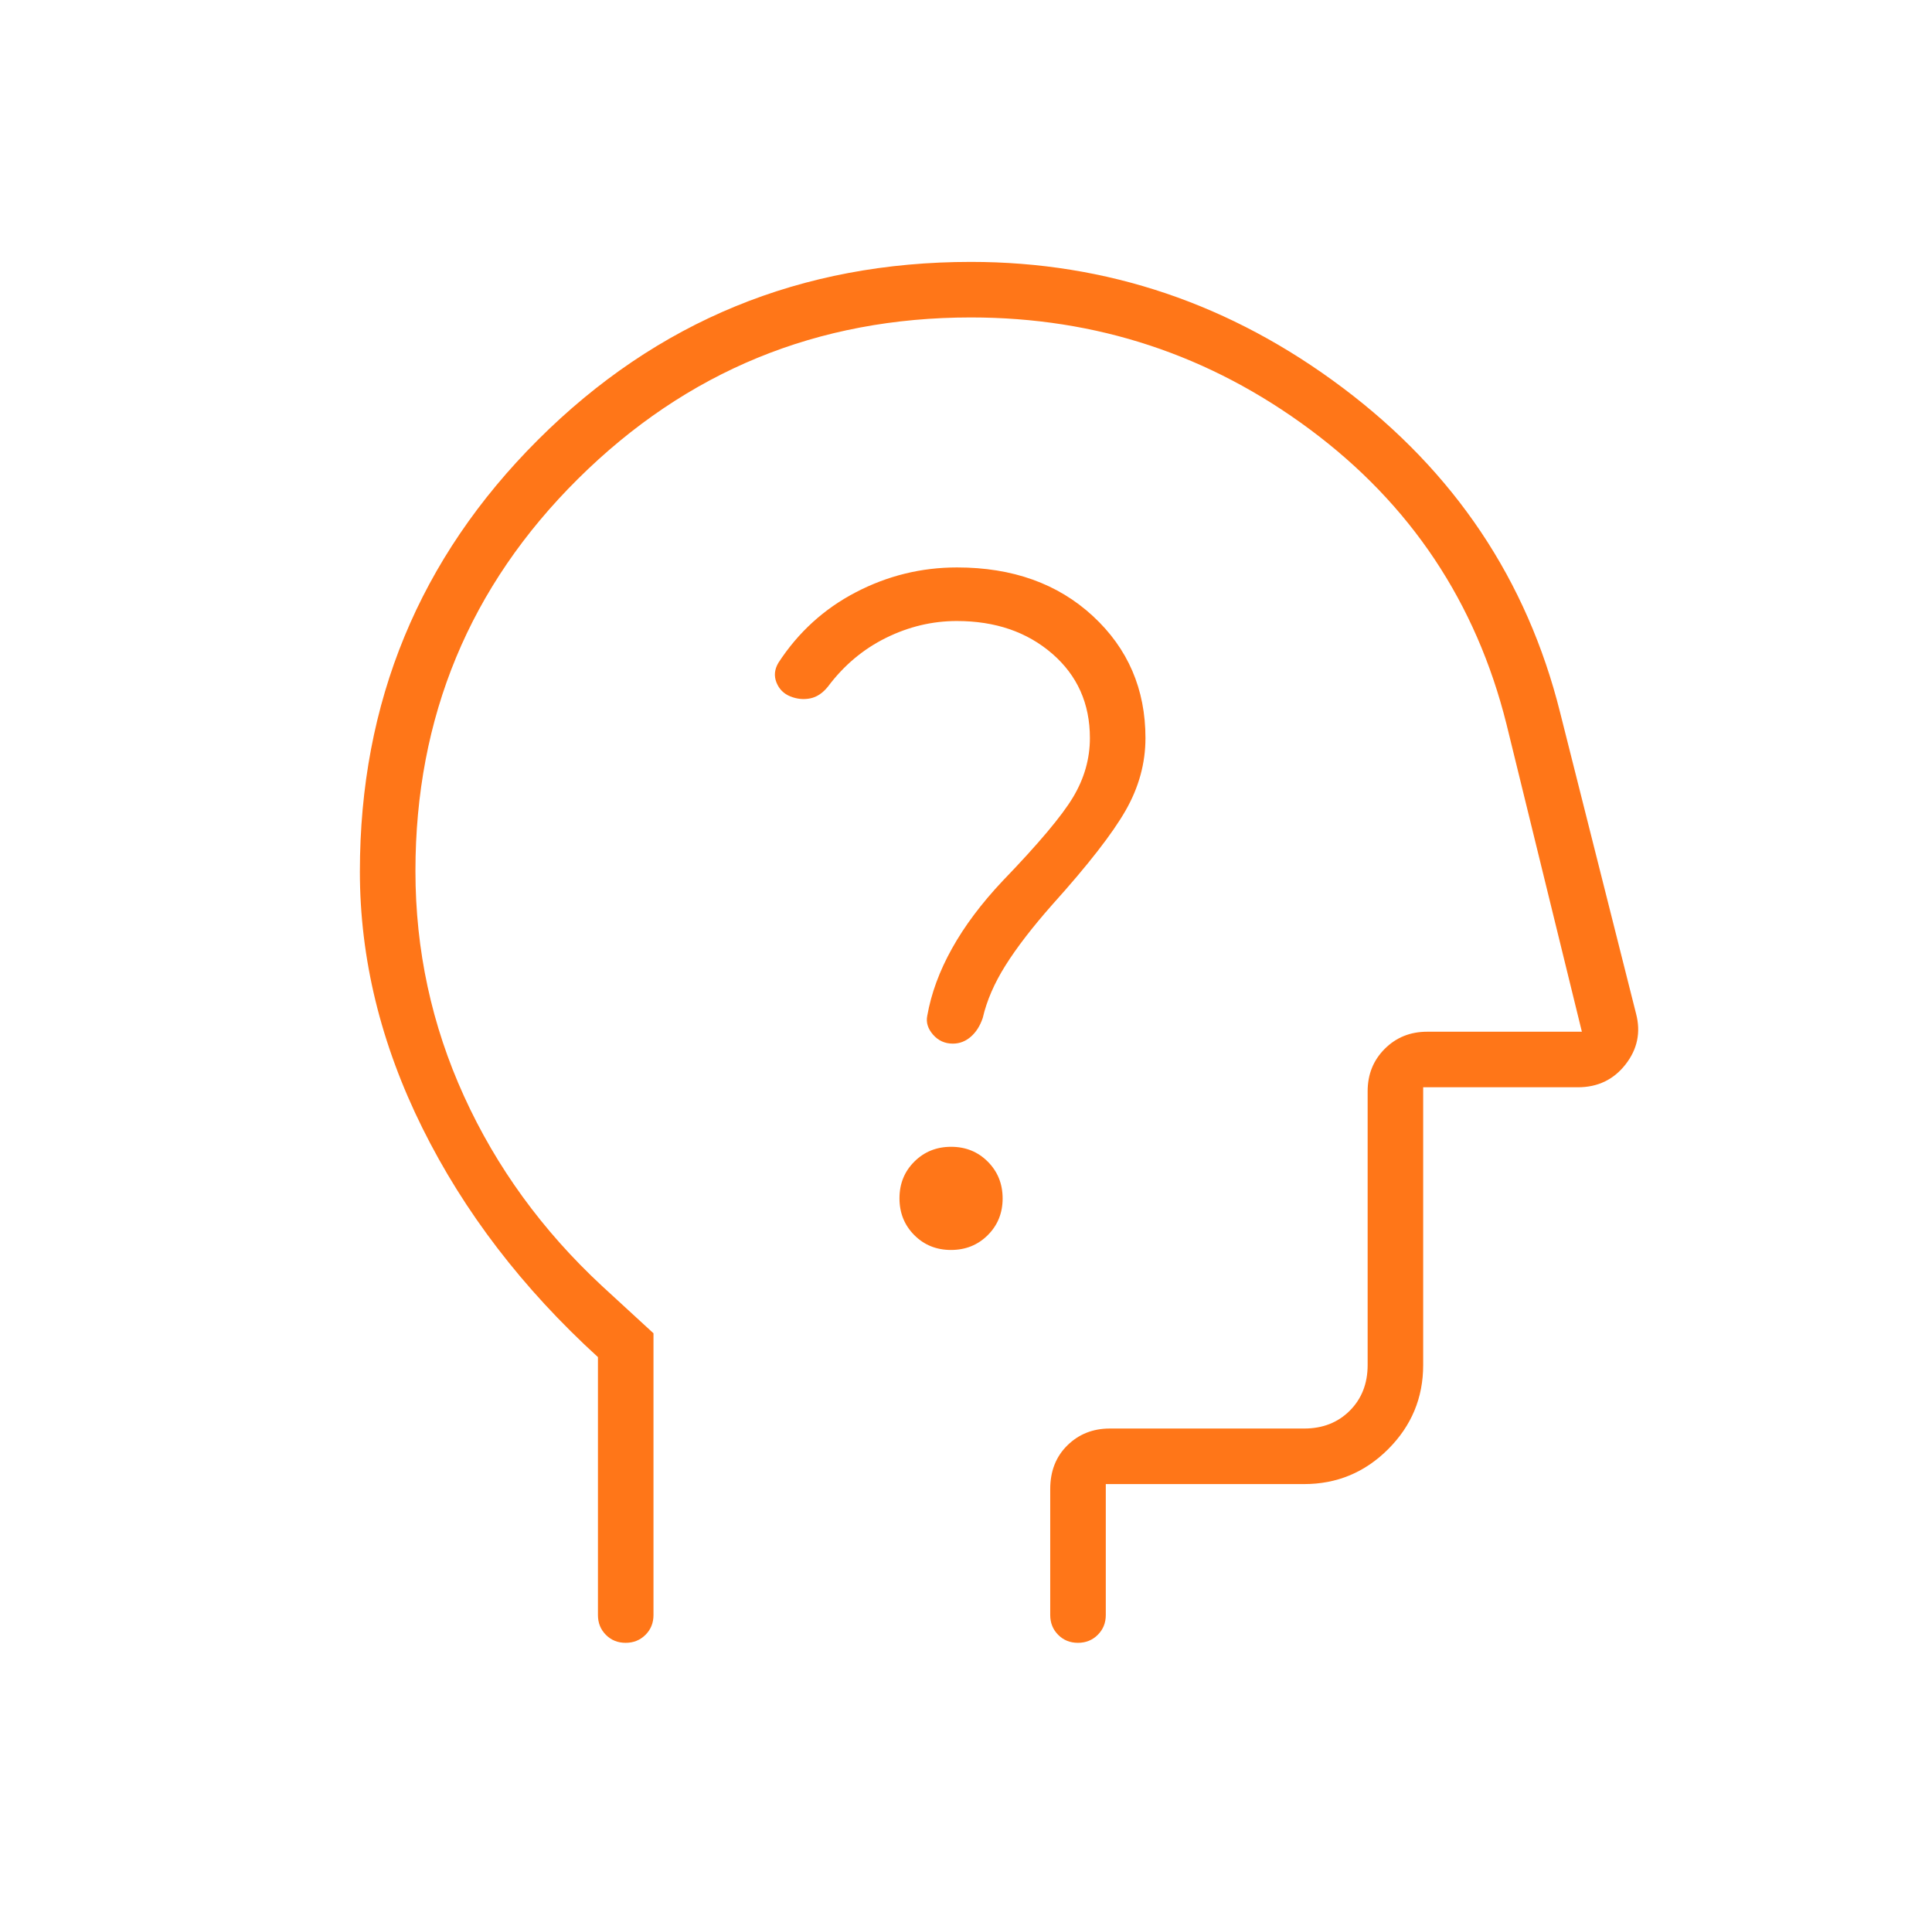 <svg width="99" height="98" viewBox="0 0 99 98" fill="none" xmlns="http://www.w3.org/2000/svg">
<mask id="mask0_739_2241" style="mask-type:alpha" maskUnits="userSpaceOnUse" x="0" y="0" width="99" height="98">
<rect x="0.957" width="97.586" height="97.586" fill="#D9D9D9"/>
</mask>
<g mask="url(#mask0_739_2241)">
<path d="M30.64 69.53C26.777 66.006 23.778 62.092 21.643 57.789C19.509 53.486 18.441 49.107 18.441 44.653C18.441 35.977 21.485 28.602 27.573 22.528C33.661 16.455 41.053 13.418 49.75 13.418C56.73 13.418 63.084 15.57 68.81 19.873C74.536 24.176 78.246 29.716 79.941 36.493L83.836 51.936C84.085 52.89 83.905 53.757 83.295 54.536C82.685 55.315 81.872 55.705 80.856 55.705H72.927V69.936C72.927 71.614 72.329 73.049 71.135 74.244C69.941 75.438 68.505 76.035 66.828 76.035H56.663V82.745C56.663 83.148 56.526 83.486 56.252 83.758C55.979 84.031 55.64 84.168 55.236 84.168C54.832 84.168 54.494 84.031 54.223 83.758C53.952 83.486 53.816 83.148 53.816 82.745V76.289C53.816 75.374 54.108 74.629 54.693 74.053C55.278 73.477 56.002 73.189 56.866 73.189H66.828C67.776 73.189 68.556 72.884 69.166 72.274C69.775 71.664 70.081 70.885 70.081 69.936V55.908C70.081 55.044 70.373 54.32 70.957 53.736C71.542 53.151 72.266 52.859 73.13 52.859H81.059L77.196 37.103C75.638 30.868 72.283 25.836 67.133 22.008C61.982 18.179 56.188 16.264 49.75 16.264C41.889 16.264 35.18 19.019 29.623 24.528C24.066 30.037 21.288 36.736 21.288 44.625C21.288 48.674 22.118 52.52 23.778 56.164C25.438 59.808 27.793 63.047 30.843 65.881L33.486 68.31V82.745C33.486 83.148 33.349 83.486 33.076 83.758C32.802 84.031 32.463 84.168 32.059 84.168C31.655 84.168 31.317 84.031 31.046 83.758C30.775 83.486 30.64 83.148 30.64 82.745V69.53ZM48.73 64.04C49.478 64.04 50.106 63.788 50.614 63.282C51.122 62.776 51.377 62.149 51.377 61.401C51.377 60.653 51.124 60.025 50.618 59.517C50.112 59.009 49.485 58.755 48.737 58.755C47.989 58.755 47.361 59.008 46.853 59.514C46.345 60.019 46.091 60.646 46.091 61.394C46.091 62.142 46.344 62.77 46.849 63.278C47.355 63.786 47.982 64.04 48.73 64.04ZM49.029 31.817C51.001 31.817 52.63 32.375 53.918 33.491C55.206 34.606 55.849 36.048 55.849 37.814C55.849 38.875 55.561 39.885 54.985 40.846C54.409 41.807 53.206 43.236 51.377 45.133C50.292 46.285 49.428 47.437 48.785 48.59C48.141 49.742 47.717 50.894 47.514 52.046C47.446 52.385 47.546 52.706 47.813 53.011C48.08 53.316 48.417 53.469 48.825 53.469C49.171 53.469 49.479 53.35 49.75 53.113C50.021 52.876 50.224 52.554 50.36 52.147C50.563 51.266 50.953 50.368 51.529 49.453C52.105 48.539 52.901 47.505 53.918 46.353C55.748 44.32 57.001 42.711 57.679 41.525C58.357 40.339 58.696 39.102 58.696 37.814C58.696 35.307 57.798 33.223 56.002 31.563C54.206 29.902 51.885 29.072 49.039 29.072C47.211 29.072 45.484 29.496 43.856 30.343C42.228 31.19 40.906 32.393 39.89 33.952C39.687 34.291 39.653 34.629 39.788 34.968C39.924 35.307 40.161 35.544 40.5 35.68C40.839 35.815 41.178 35.849 41.516 35.781C41.855 35.714 42.16 35.51 42.431 35.171C43.244 34.087 44.234 33.257 45.399 32.681C46.564 32.105 47.774 31.817 49.029 31.817Z" fill="#FF7618"/>
</g>
</svg>
